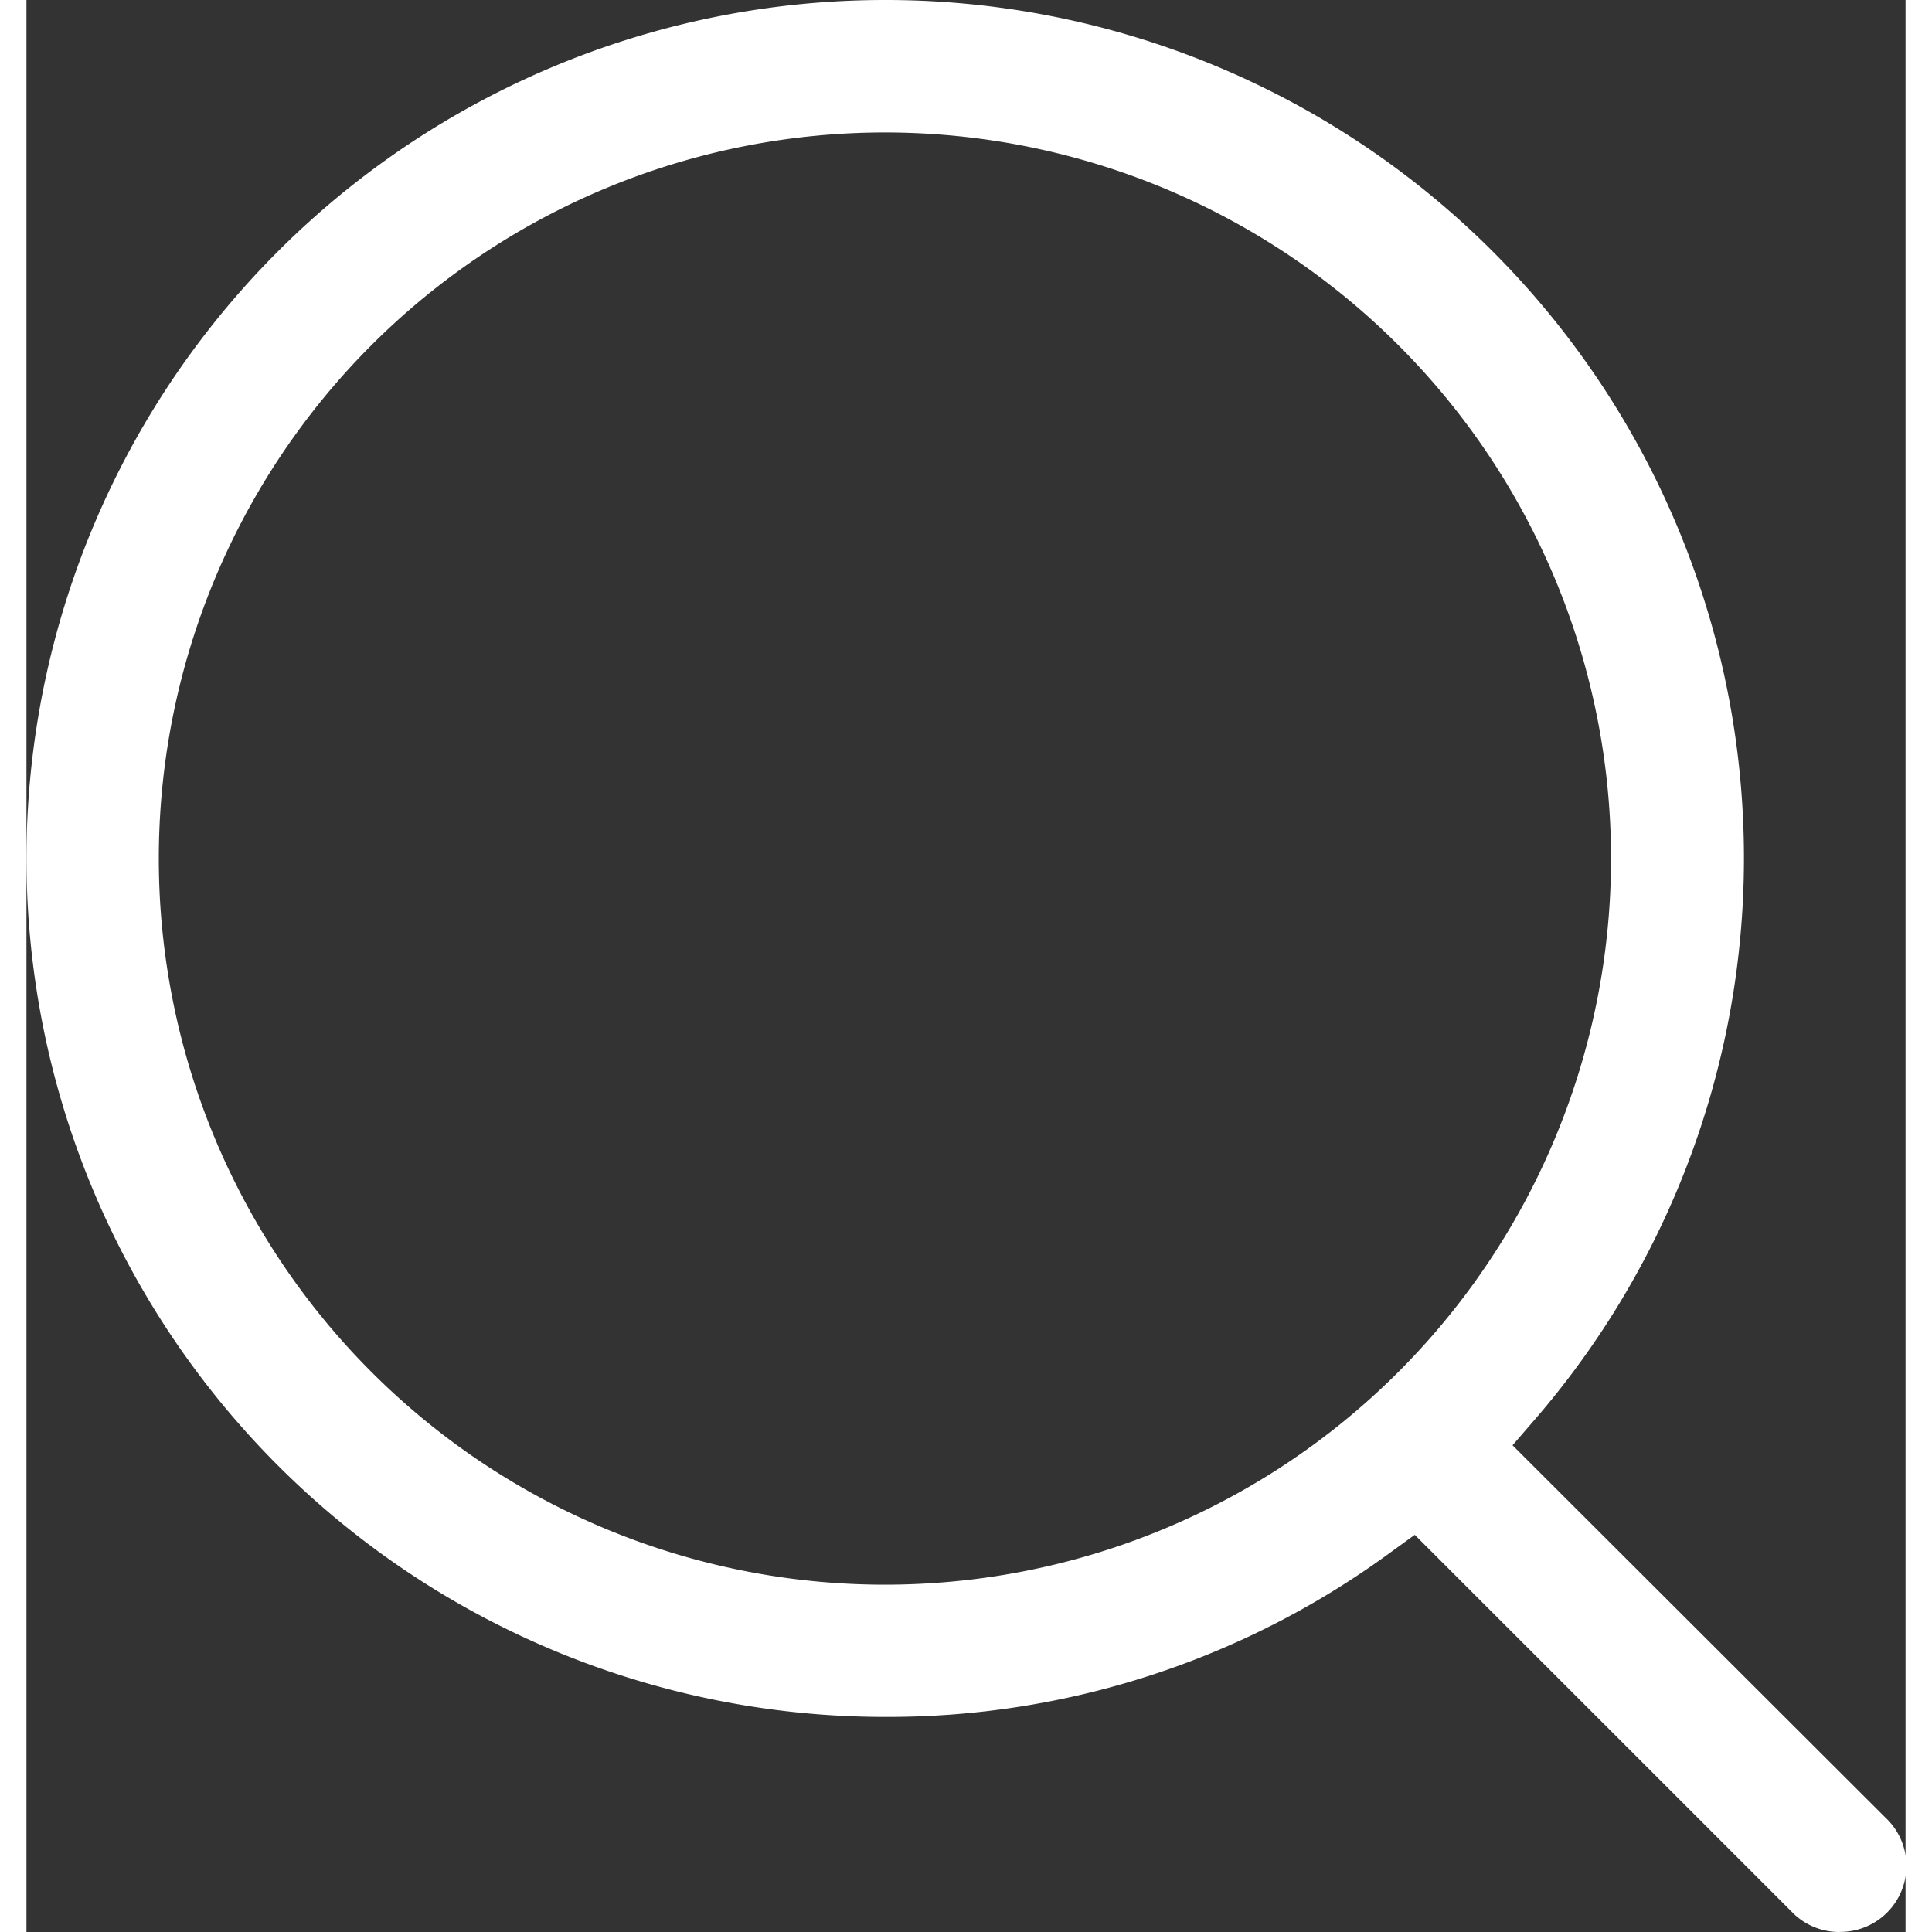 <svg id="图层_1" data-name="图层 1" xmlns="http://www.w3.org/2000/svg" viewBox="0 0 170.8 175.61" width="19" height="19"
    fill="#fff">
    <rect x="0" y="0" width="170.8" height="175.61" fill="#333333" stroke="none"/>
    <path
        d="M99.82,219.41a6,6,0,0,1-4.18-1.69c-.39-.4-34.41-34.41-34.41-34.41l-2.47,1.79a77.19,77.19,0,0,1-45.55,14.76h-.14a78,78,0,0,1,0-156.06A78,78,0,0,1,72.29,172.66l-2.17,2.51L104,209a6,6,0,0,1-4.14,10.4ZM13.07,55.84a66,66,0,0,0,0,132,66,66,0,0,0,0-132Z"
        transform="translate(64.96 -43.8)" />
</svg>